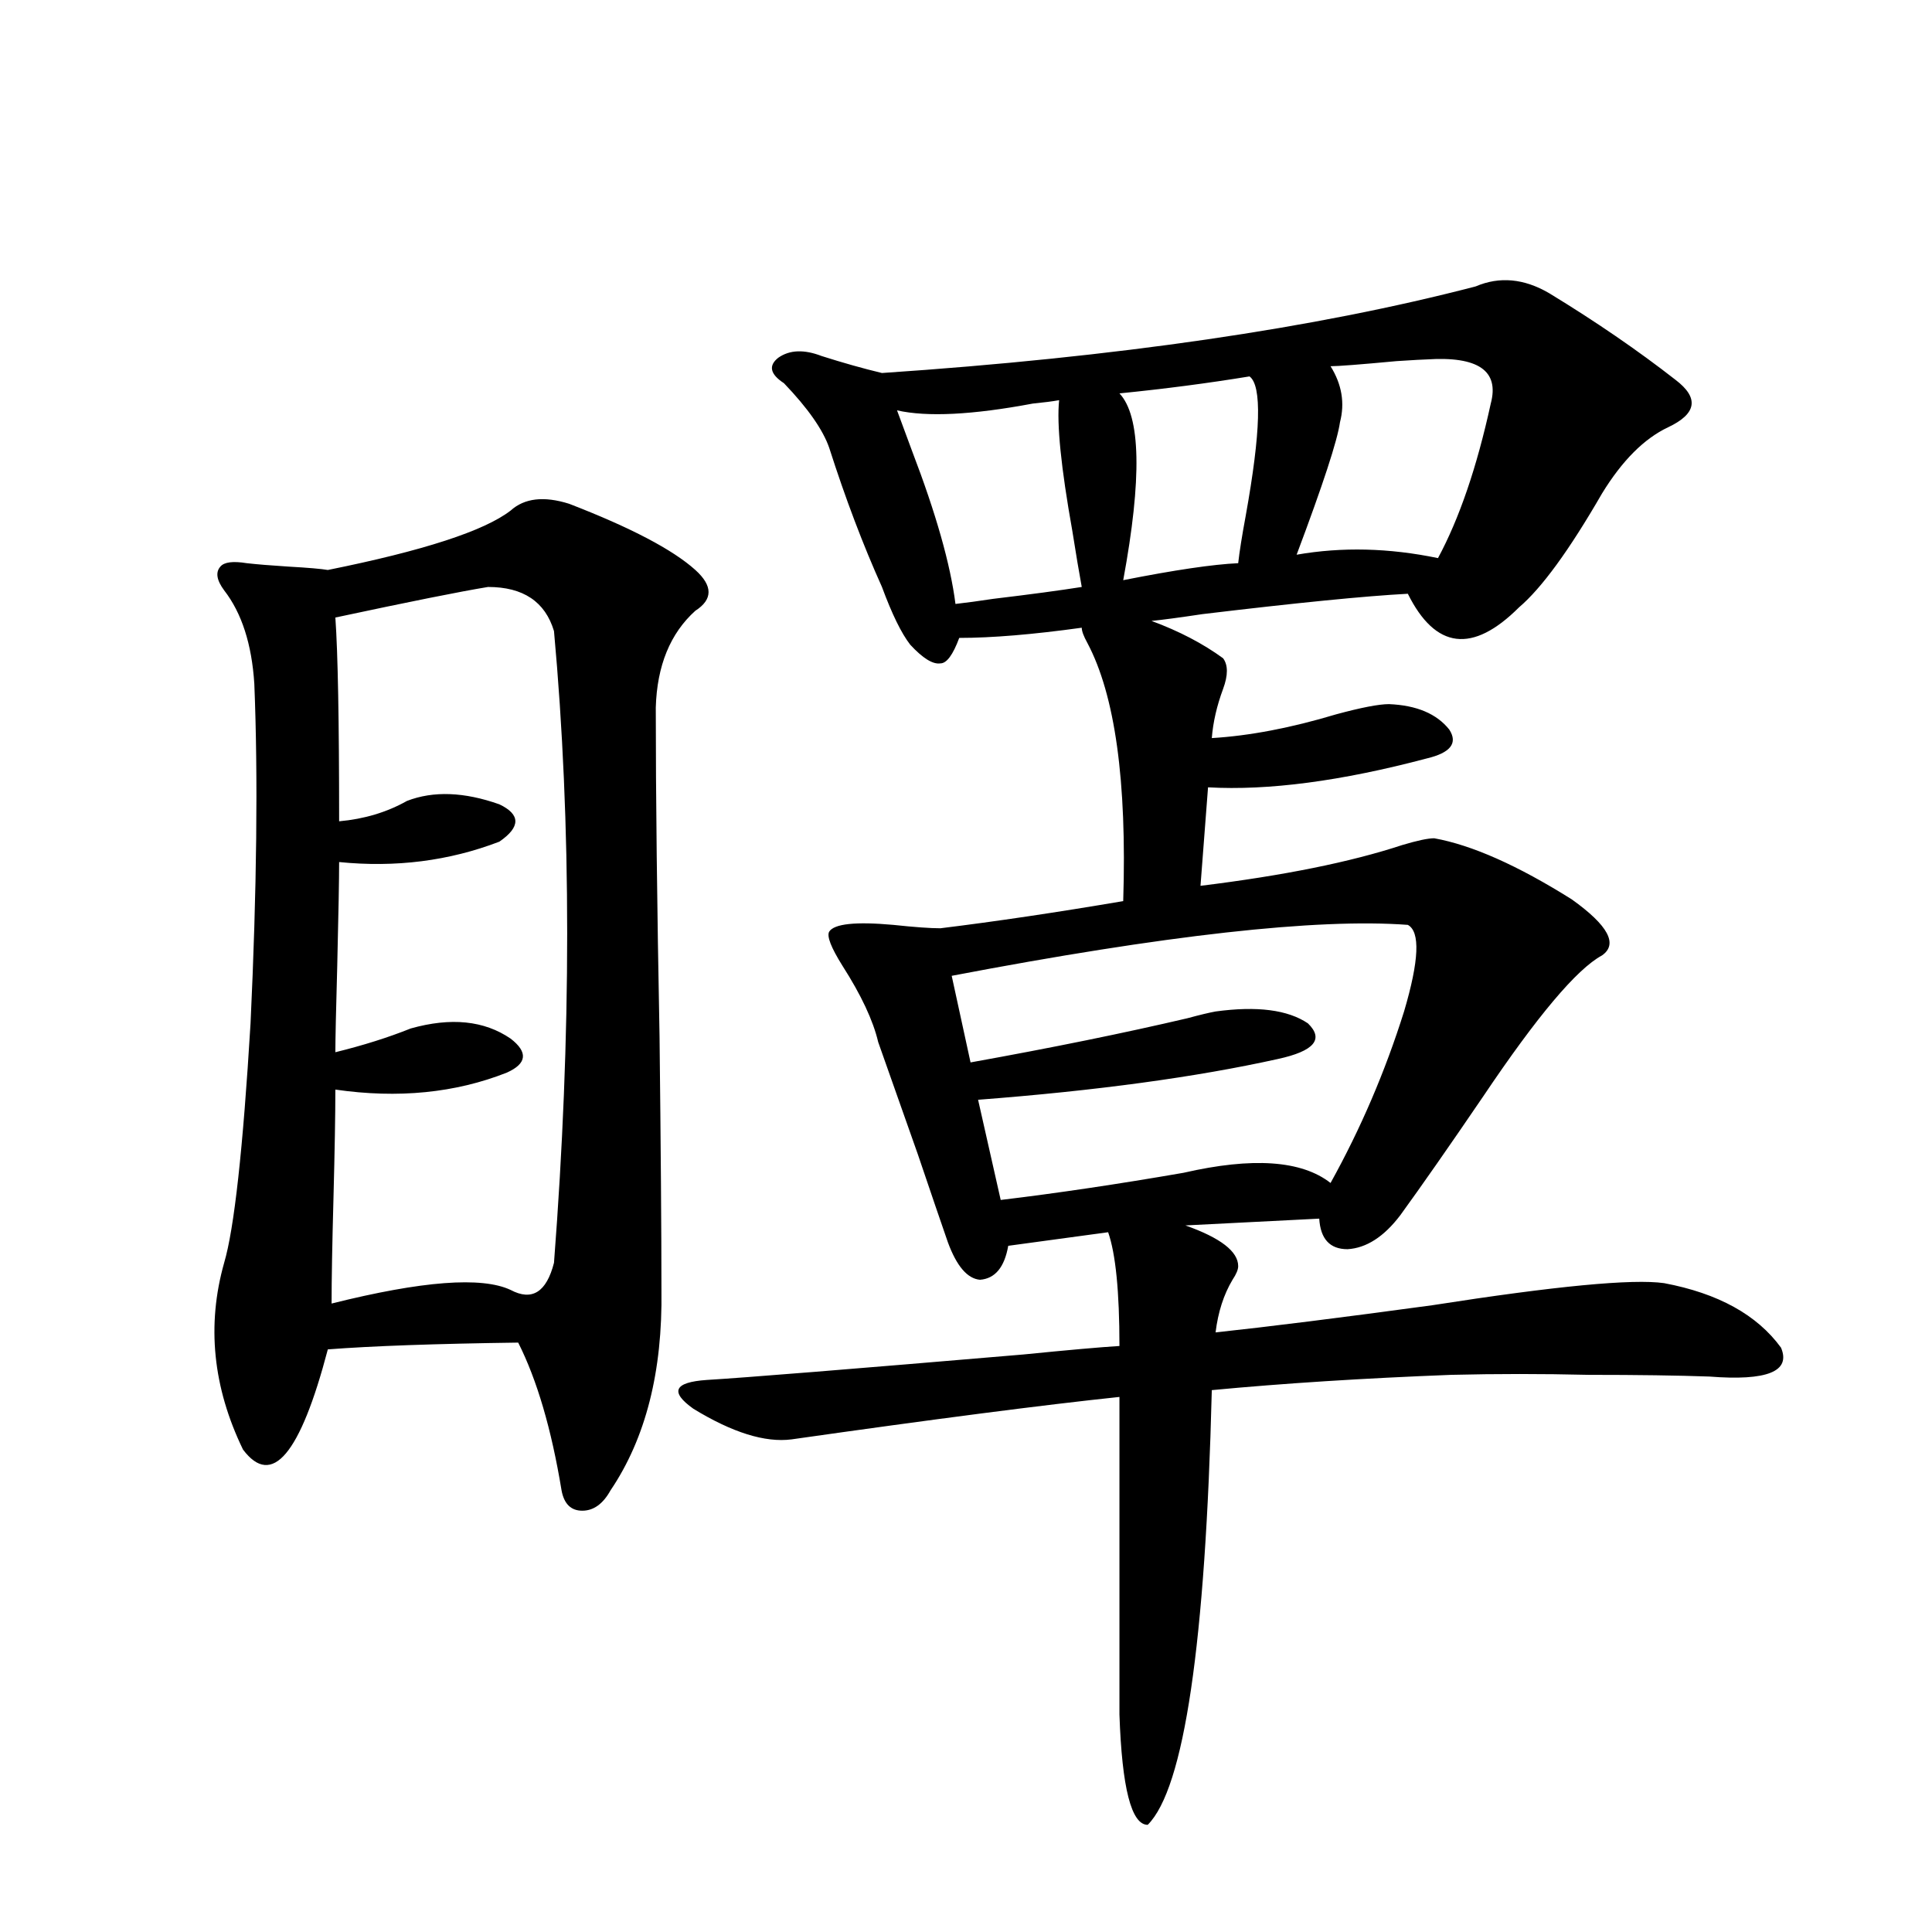 <?xml version="1.0" encoding="utf-8"?>
<!-- Generator: Adobe Illustrator 16.0.0, SVG Export Plug-In . SVG Version: 6.00 Build 0)  -->
<!DOCTYPE svg PUBLIC "-//W3C//DTD SVG 1.1//EN" "http://www.w3.org/Graphics/SVG/1.1/DTD/svg11.dtd">
<svg version="1.1" id="图层_1" xmlns="http://www.w3.org/2000/svg" xmlns:xlink="http://www.w3.org/1999/xlink" x="0px" y="0px"
	 width="1000px" height="1000px" viewBox="0 0 1000 1000" enable-background="new 0 0 1000 1000" xml:space="preserve">
<path d="M264.311,264.262c7.149-6.44,17.226-7.607,30.243-3.516c31.859,12.305,53.657,23.73,65.364,34.277
	c9.101,8.213,9.101,15.244,0,21.094c-13.018,11.729-19.847,28.428-20.487,50.098c0,45.127,0.641,101.953,1.951,170.508
	c0.641,56.841,0.976,100.498,0.976,130.957c0.641,42.188-8.14,76.768-26.341,103.711c-3.902,7.031-8.78,10.547-14.634,10.547
	s-9.436-3.516-10.731-10.547c-5.213-31.641-12.683-57.129-22.438-76.465c-42.926,0.591-75.775,1.758-98.534,3.516
	c-14.313,54.492-28.947,71.782-43.901,51.855c-15.609-32.217-18.871-64.448-9.756-96.68c5.198-17.578,9.756-58.887,13.658-123.926
	c3.247-69.131,3.902-127.729,1.951-175.781c-1.311-20.503-6.509-36.611-15.609-48.34c-3.902-5.273-4.558-9.365-1.951-12.305
	c1.951-2.334,6.494-2.925,13.658-1.758c5.198,0.591,12.348,1.182,21.463,1.758c10.396,0.591,17.226,1.182,20.487,1.758
	C219.099,285.067,250.652,274.809,264.311,264.262z M252.604,303.813c-14.313,2.349-40.654,7.622-79.022,15.82
	c1.296,18.169,1.951,53.325,1.951,105.469c13.003-1.167,24.71-4.683,35.121-10.547c13.658-5.273,29.588-4.683,47.804,1.758
	c11.052,5.273,11.052,11.729,0,19.336c-26.021,9.971-53.657,13.486-82.925,10.547c0,8.789-0.335,26.67-0.976,53.613
	c-0.655,23.442-0.976,38.384-0.976,44.824c14.299-3.516,27.316-7.607,39.023-12.305c20.808-5.85,38.048-4.092,51.706,5.273
	c9.101,7.031,8.445,12.896-1.951,17.578c-26.676,10.547-56.264,13.486-88.778,8.789c0,12.896-0.335,31.641-0.976,56.25
	c-0.655,24.033-0.976,42.188-0.976,54.492c46.828-11.714,77.712-14.063,92.681-7.031c11.052,5.864,18.536,1.182,22.438-14.063
	c9.101-118.35,9.101-227.334,0-326.953C282.191,311.435,270.805,303.813,252.604,303.813z M763.811,148.246
	c12.348-5.273,25.03-4.092,38.048,3.516c24.055,14.653,45.853,29.595,65.364,44.824c12.348,9.38,11.052,17.578-3.902,24.609
	c-12.362,5.864-23.749,17.29-34.146,34.277c-16.92,29.307-31.219,48.931-42.926,58.887c-24.069,24.033-43.261,21.685-57.56-7.031
	c-22.118,1.182-57.56,4.697-106.339,10.547c-11.707,1.758-20.487,2.939-26.341,3.516c14.299,5.273,26.661,11.729,37.072,19.336
	c2.592,3.516,2.592,8.789,0,15.82c-3.262,8.789-5.213,17.29-5.854,25.488c19.512-1.167,40.975-5.273,64.389-12.305
	c13.003-3.516,22.104-5.273,27.316-5.273c14.299,0.591,24.71,4.985,31.219,13.184c4.543,7.031,0.641,12.017-11.707,14.941
	c-44.236,11.729-81.949,16.699-113.168,14.941l-3.902,50.977c42.926-5.273,77.712-12.305,104.388-21.094
	c7.805-2.334,13.323-3.516,16.585-3.516c19.512,3.516,43.246,14.063,71.218,31.641c18.856,13.486,24.055,23.154,15.609,29.004
	c-13.018,7.031-33.505,31.353-61.462,72.949c-17.561,25.791-31.874,46.294-42.926,61.523c-8.46,11.138-17.561,17.002-27.316,17.578
	c-9.115,0-13.993-5.273-14.634-15.82l-69.267,3.516c18.201,6.455,27.316,13.486,27.316,21.094c0,1.758-0.976,4.106-2.927,7.031
	c-4.558,7.622-7.484,16.699-8.78,27.246c27.316-2.925,64.709-7.607,112.192-14.063c63.733-9.956,103.732-13.76,119.997-11.426
	c27.957,5.273,48.124,16.411,60.486,33.398c5.198,12.305-7.164,17.29-37.072,14.941c-16.265-0.576-37.072-0.879-62.438-0.879
	c-24.069-0.576-47.804-0.576-71.218,0c-45.532,1.758-86.827,4.395-123.899,7.91c-3.262,131.246-14.313,206.241-33.17,225
	c-8.46,0-13.338-19.047-14.634-57.129V723.051c-39.023,4.106-95.607,11.426-169.752,21.973c-13.658,1.758-30.578-3.516-50.73-15.82
	c-12.362-8.789-10.091-13.76,6.829-14.941c19.512-1.167,74.145-5.562,163.898-13.184c23.414-2.334,39.999-3.804,49.755-4.395
	c0-28.125-1.951-47.749-5.854-58.887l-51.706,7.031c-1.951,11.138-6.829,17.002-14.634,17.578
	c-6.509-0.576-12.042-7.031-16.585-19.336c-3.262-9.365-8.46-24.609-15.609-45.703c-9.115-25.776-15.944-45.112-20.487-58.008
	c-2.606-11.123-8.78-24.307-18.536-39.551c-5.854-9.365-8.14-15.229-6.829-17.578c2.592-4.092,13.658-5.273,33.17-3.516
	c11.052,1.182,19.177,1.758,24.39,1.758c28.612-3.516,60.151-8.198,94.632-14.063c1.951-62.1-4.237-106.636-18.536-133.594
	c-1.951-3.516-2.927-6.152-2.927-7.91c-25.365,3.516-46.508,5.273-63.413,5.273c-3.262,8.789-6.509,13.184-9.756,13.184
	c-3.902,0.591-9.115-2.637-15.609-9.668c-4.558-5.85-9.436-15.82-14.634-29.883c-9.756-21.67-18.871-45.703-27.316-72.07
	c-3.262-9.365-11.066-20.503-23.414-33.398c-7.164-4.683-8.14-9.077-2.927-13.184c5.854-4.092,13.323-4.395,22.438-0.879
	c11.052,3.516,21.463,6.455,31.219,8.789C578.114,184.872,680.551,169.931,763.811,148.246z M548.206,207.133
	c-3.262,0.591-7.805,1.182-13.658,1.758c-31.219,5.864-54.633,7.031-70.242,3.516c1.951,5.273,4.543,12.305,7.805,21.094
	c12.348,32.231,19.832,58.599,22.438,79.102c5.198-0.576,11.707-1.455,19.512-2.637c19.512-2.334,34.786-4.395,45.853-6.152
	c-1.311-7.031-2.927-16.699-4.878-29.004C549.182,242.001,546.896,219.438,548.206,207.133z M728.689,478.715
	c-46.828-3.516-125.53,5.273-236.092,26.367l9.756,44.824c42.271-7.607,79.663-15.229,112.192-22.852
	c6.494-1.758,11.372-2.925,14.634-3.516c21.463-2.925,37.393-0.879,47.804,6.152c8.445,8.213,3.247,14.365-15.609,18.457
	c-42.285,9.38-93.991,16.411-155.118,21.094l11.707,51.855c29.268-3.516,60.807-8.198,94.632-14.063
	c35.762-8.198,61.127-6.44,76.096,5.273c15.609-28.125,28.292-57.705,38.048-88.77C734.543,497.172,735.184,482.23,728.689,478.715z
	 M646.74,194.828c-21.463,3.516-43.901,6.455-67.315,8.789c11.052,11.729,11.707,43.945,1.951,96.68
	c26.661-5.273,46.493-8.198,59.511-8.789c0.641-5.85,1.951-14.063,3.902-24.609C652.594,223.544,653.234,199.525,646.74,194.828z
	 M738.445,186.039c-1.311,0-6.509,0.303-15.609,0.879c-18.871,1.758-30.243,2.637-34.146,2.637c5.854,9.38,7.47,19.048,4.878,29.004
	c-1.311,9.38-8.78,32.231-22.438,68.555c23.414-4.092,47.804-3.516,73.169,1.758c11.052-20.503,20.152-47.158,27.316-79.98
	C776.158,191.903,765.106,184.281,738.445,186.039z"/>
</svg>
